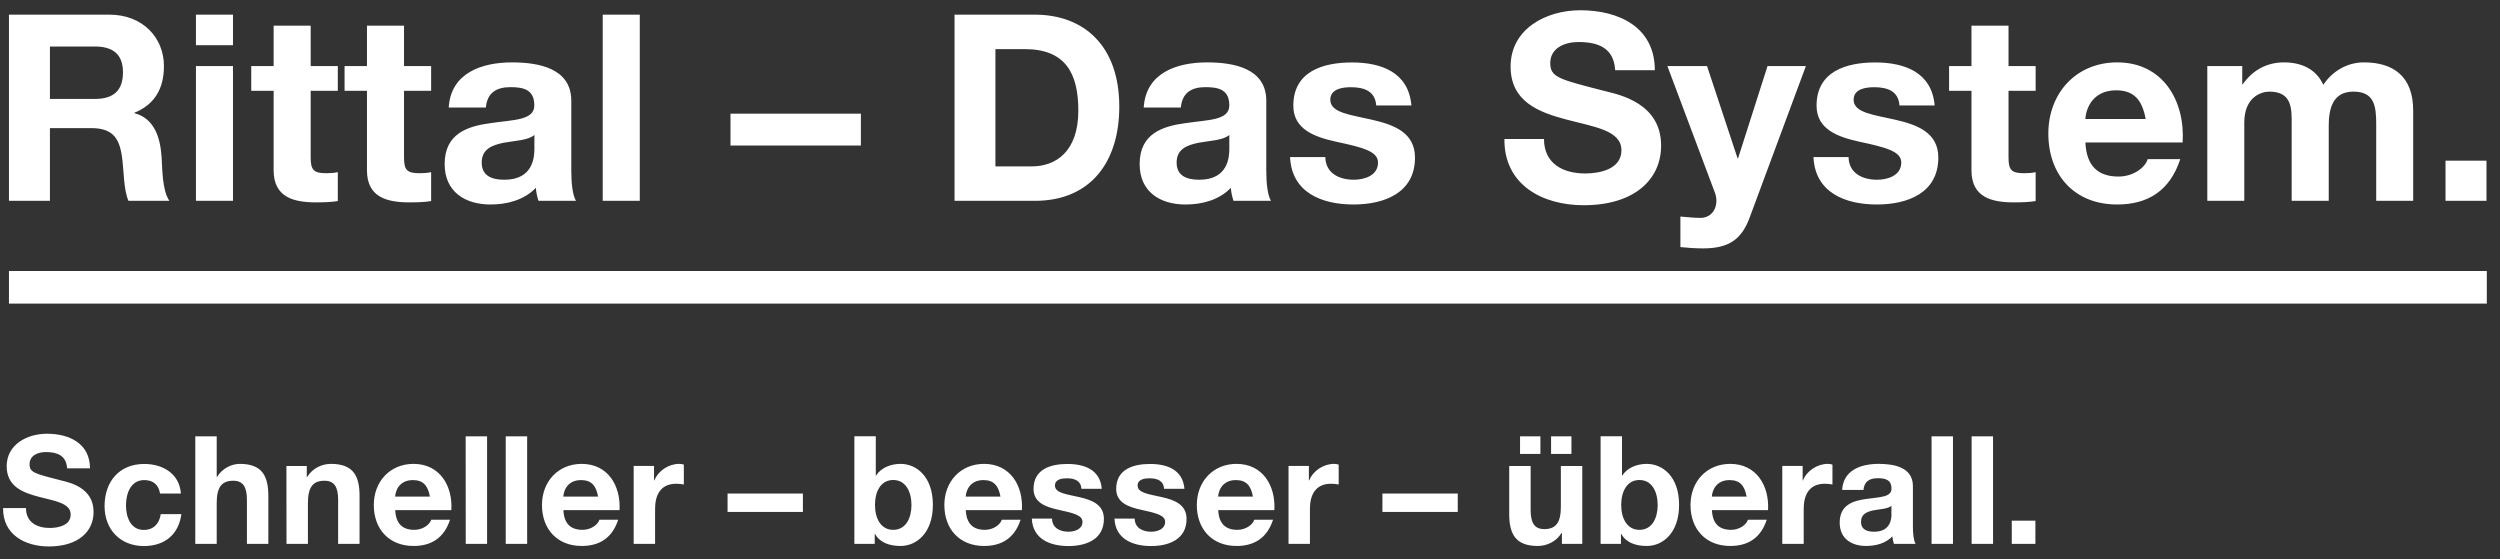 <?xml version="1.0" encoding="utf-8"?>
<!-- Generator: Adobe Illustrator 26.3.0, SVG Export Plug-In . SVG Version: 6.00 Build 0)  -->
<svg version="1.1" id="Rittal__x2013__xA0_Das_System"
	 xmlns="http://www.w3.org/2000/svg" xmlns:xlink="http://www.w3.org/1999/xlink" x="0px" y="0px" viewBox="0 0 306.98 68.65"
	 style="enable-background:new 0 0 306.98 68.65;" xml:space="preserve">
<rect x="0" y="0" width="306.98" height="68.65" fill="#333333" stroke="none"/>
<style type="text/css">
	.st0{fill:#FFFFFF;}
</style>
<path class="st0" d="M305.36,37.28H1.1v-4h304.26L305.36,37.28L305.36,37.28z M1.1,24.66h5.03v-8.93h5.03
	c2.53,0,3.46,1.06,3.81,3.46c0.26,1.82,0.19,4.03,0.8,5.47h5.03c-0.9-1.28-0.86-3.97-0.96-5.41c-0.16-2.31-0.86-4.71-3.33-5.35
	v-0.06c2.53-1.02,3.62-3.04,3.62-5.73c0-3.46-2.59-6.31-6.69-6.31H1.1V24.66z M6.13,5.71h5.51c2.24,0,3.46,0.96,3.46,3.17
	c0,2.3-1.22,3.27-3.46,3.27H6.13V5.71z M28.61,1.8h-4.55v3.75h4.55V1.8z M24.06,24.66h4.55V8.11h-4.55
	C24.06,8.11,24.06,24.66,24.06,24.66z M38.15,3.15H33.6v4.96h-2.75v3.04h2.75v9.76c0,3.3,2.43,3.94,5.22,3.94
	c0.9,0,1.89-0.03,2.66-0.16v-3.55c-0.48,0.1-0.93,0.13-1.41,0.13c-1.54,0-1.92-0.38-1.92-1.92v-8.2h3.33V8.11h-3.33V3.15z
	 M49.61,3.15h-4.55v4.96h-2.75v3.04h2.75v9.76c0,3.3,2.43,3.94,5.22,3.94c0.9,0,1.89-0.03,2.66-0.16v-3.55
	c-0.48,0.1-0.93,0.13-1.41,0.13c-1.54,0-1.92-0.38-1.92-1.92v-8.2h3.33V8.11h-3.33V3.15z M59.66,13.2c0.16-1.79,1.28-2.5,3.01-2.5
	c1.6,0,2.94,0.29,2.94,2.24c0,1.86-2.59,1.76-5.38,2.18c-2.82,0.38-5.63,1.28-5.63,5.03c0,3.39,2.5,4.96,5.63,4.96
	c2.02,0,4.13-0.54,5.57-2.05c0.03,0.54,0.16,1.09,0.32,1.6h4.61c-0.42-0.67-0.58-2.18-0.58-3.68v-8.61c0-3.97-3.97-4.71-7.27-4.71
	c-3.71,0-7.52,1.28-7.78,5.54H59.66z M65.62,18.26c0,0.99-0.13,3.81-3.68,3.81c-1.47,0-2.79-0.42-2.79-2.11
	c0-1.66,1.28-2.14,2.69-2.43c1.41-0.26,3.01-0.29,3.78-0.96V18.26z M74.01,24.66h4.55V1.8h-4.55V24.66z M89.7,17.87h16.01v-3.91
	H89.7V17.87z M117.21,24.66h9.86c6.98,0,10.37-4.93,10.37-11.56c0-7.59-4.45-11.3-10.37-11.3h-9.86V24.66z M122.23,6.03h3.59
	c4.99,0,6.59,2.94,6.59,7.55c0,5.06-2.79,6.85-5.7,6.85h-4.48V6.03z M145,13.2c0.16-1.79,1.28-2.5,3.01-2.5
	c1.6,0,2.94,0.29,2.94,2.24c0,1.86-2.59,1.76-5.38,2.18c-2.82,0.38-5.63,1.28-5.63,5.03c0,3.39,2.5,4.96,5.63,4.96
	c2.02,0,4.13-0.54,5.57-2.05c0.03,0.54,0.16,1.09,0.32,1.6h4.61c-0.42-0.67-0.58-2.18-0.58-3.68v-8.61c0-3.97-3.97-4.71-7.27-4.71
	c-3.71,0-7.52,1.28-7.78,5.54H145z M150.95,18.26c0,0.99-0.13,3.81-3.68,3.81c-1.47,0-2.79-0.42-2.79-2.11
	c0-1.66,1.28-2.14,2.69-2.43c1.41-0.26,3.01-0.29,3.78-0.96L150.95,18.26L150.95,18.26z M158.41,19.28
	c0.19,4.39,3.94,5.83,7.78,5.83c3.78,0,7.56-1.41,7.56-5.76c0-3.07-2.59-4.03-5.25-4.64c-2.59-0.61-5.15-0.83-5.15-2.46
	c0-1.34,1.5-1.54,2.53-1.54c1.63,0,2.98,0.48,3.11,2.24h4.32c-0.35-4.07-3.68-5.28-7.3-5.28c-3.55,0-7.2,1.09-7.2,5.31
	c0,2.91,2.62,3.84,5.25,4.42c3.27,0.7,5.15,1.18,5.15,2.56c0,1.6-1.66,2.11-2.98,2.11c-1.79,0-3.46-0.8-3.49-2.78h-4.33V19.28z
	 M184.73,17.07c-0.06,5.63,4.67,8.13,9.73,8.13c6.21,0,9.51-3.14,9.51-7.33c0-5.19-5.12-6.24-6.79-6.66
	c-5.73-1.47-6.82-1.7-6.82-3.46c0-1.92,1.86-2.59,3.46-2.59c2.4,0,4.35,0.7,4.51,3.46h4.87c0-5.28-4.39-7.36-9.16-7.36
	c-4.13,0-8.55,2.24-8.55,6.91c0,4.29,3.42,5.6,6.82,6.5c3.36,0.9,6.79,1.31,6.79,3.78c0,2.34-2.69,2.85-4.45,2.85
	c-2.69,0-5.06-1.18-5.06-4.23C189.59,17.07,184.73,17.07,184.73,17.07z M221.75,8.11h-4.71l-3.62,11.33h-0.06l-3.75-11.33h-4.87
	l5.83,15.53c0.51,1.31,0,2.95-1.57,3.11c-0.9,0.03-1.79-0.1-2.66-0.16v3.75c0.93,0.1,1.86,0.16,2.79,0.16c3.14,0,4.71-1.09,5.7-3.75
	L221.75,8.11z M222.68,19.28c0.19,4.39,3.94,5.83,7.78,5.83c3.78,0,7.55-1.41,7.55-5.76c0-3.07-2.59-4.03-5.25-4.64
	c-2.59-0.61-5.15-0.83-5.15-2.46c0-1.34,1.5-1.54,2.53-1.54c1.63,0,2.98,0.48,3.1,2.24h4.32c-0.35-4.07-3.68-5.28-7.3-5.28
	c-3.55,0-7.2,1.09-7.2,5.31c0,2.91,2.62,3.84,5.25,4.42c3.27,0.7,5.15,1.18,5.15,2.56c0,1.6-1.66,2.11-2.98,2.11
	c-1.79,0-3.46-0.8-3.49-2.78h-4.31L222.68,19.28L222.68,19.28z M246.63,3.15h-4.55v4.96h-2.75v3.04h2.75v9.76
	c0,3.3,2.43,3.94,5.22,3.94c0.9,0,1.89-0.03,2.66-0.16v-3.55c-0.48,0.1-0.93,0.13-1.41,0.13c-1.54,0-1.92-0.38-1.92-1.92v-8.2h3.33
	V8.11h-3.33V3.15z M268.01,17.49c0.32-5.09-2.4-9.83-8.04-9.83c-5.03,0-8.45,3.78-8.45,8.74c0,5.12,3.23,8.71,8.45,8.71
	c3.75,0,6.47-1.66,7.75-5.57h-4c-0.29,1.02-1.76,2.14-3.58,2.14c-2.53,0-3.94-1.31-4.07-4.19
	C256.07,17.49,268.01,17.49,268.01,17.49z M256.07,14.61c0.06-1.28,0.9-3.52,3.78-3.52c2.21,0,3.2,1.22,3.62,3.52H256.07z
	 M271.03,24.66h4.55v-9.6c0-3.23,2.18-3.81,3.07-3.81c2.88,0,2.75,2.21,2.75,4.13v9.28h4.55v-9.22c0-2.08,0.48-4.19,3.04-4.19
	c2.59,0,2.79,1.82,2.79,4.03v9.38h4.54V13.58c0-4.29-2.53-5.92-6.05-5.92c-2.3,0-4.03,1.31-4.99,2.75c-0.9-1.98-2.75-2.75-4.83-2.75
	c-2.14,0-3.87,0.99-5.06,2.69h-0.06V8.11h-4.29v16.55C271.04,24.66,271.03,24.66,271.03,24.66z M300.29,24.66h5.03v-4.93h-5.03
	V24.66z M0.38,62.4c-0.04,3.25,2.7,4.7,5.62,4.7c3.59,0,5.49-1.81,5.49-4.24c0-3-2.96-3.61-3.92-3.85c-3.31-0.85-3.94-0.98-3.94-2
	c0-1.11,1.07-1.5,2-1.5c1.39,0,2.51,0.41,2.61,2h2.81c0-3.05-2.53-4.25-5.29-4.25c-2.39,0-4.94,1.29-4.94,3.99
	c0,2.48,1.98,3.24,3.94,3.75c1.94,0.52,3.92,0.76,3.92,2.18c0,1.35-1.55,1.65-2.57,1.65c-1.55,0-2.92-0.68-2.92-2.44H0.38V62.4z
	 M22.21,60.59c-0.17-2.44-2.24-3.62-4.49-3.62c-3.11,0-4.88,2.2-4.88,5.18c0,2.87,1.94,4.9,4.83,4.9c2.52,0,4.27-1.39,4.6-3.92
	h-2.53c-0.17,1.16-0.87,1.94-2.09,1.94c-1.65,0-2.18-1.65-2.18-3.01c0-1.41,0.55-3.11,2.24-3.11c1.09,0,1.78,0.57,1.94,1.65h2.56
	C22.21,60.6,22.21,60.59,22.21,60.59z M23.98,66.78h2.63v-5.01c0-1.94,0.61-2.74,2.03-2.74c1.22,0,1.68,0.78,1.68,2.35v5.4h2.63
	V60.9c0-2.37-0.7-3.94-3.5-3.94c-0.98,0-2.13,0.52-2.79,1.59h-0.05v-4.97h-2.63V66.78z M35.18,66.78h2.63v-5.01
	c0-1.94,0.61-2.74,2.03-2.74c1.22,0,1.68,0.78,1.68,2.35v5.4h2.63V60.9c0-2.37-0.7-3.94-3.5-3.94c-1.11,0-2.26,0.52-2.92,1.59h-0.06
	v-1.33h-2.5L35.18,66.78L35.18,66.78L35.18,66.78z M55.42,62.64c0.19-2.94-1.39-5.68-4.64-5.68c-2.9,0-4.88,2.18-4.88,5.05
	c0,2.96,1.87,5.03,4.88,5.03c2.16,0,3.74-0.96,4.48-3.22h-2.31c-0.17,0.59-1.02,1.24-2.07,1.24c-1.46,0-2.27-0.76-2.35-2.42H55.42z
	 M48.52,60.98c0.04-0.74,0.52-2.03,2.18-2.03c1.28,0,1.85,0.7,2.09,2.03H48.52z M57.19,66.78h2.62v-13.2h-2.63L57.19,66.78
	L57.19,66.78z M62.1,66.78h2.63v-13.2H62.1V66.78z M76.07,62.64c0.18-2.94-1.39-5.68-4.64-5.68c-2.9,0-4.88,2.18-4.88,5.05
	c0,2.96,1.87,5.03,4.88,5.03c2.16,0,3.74-0.96,4.48-3.22H73.6c-0.17,0.59-1.02,1.24-2.07,1.24c-1.46,0-2.27-0.76-2.35-2.42H76.07z
	 M69.17,60.98c0.04-0.74,0.52-2.03,2.18-2.03c1.28,0,1.85,0.7,2.09,2.03H69.17z M77.81,66.78h2.63v-4.31c0-1.68,0.67-3.07,2.59-3.07
	c0.31,0,0.7,0.04,0.94,0.09v-2.44c-0.17-0.06-0.39-0.09-0.57-0.09c-1.28,0-2.57,0.83-3.05,2.03h-0.04v-1.78h-2.5
	C77.81,57.21,77.81,66.78,77.81,66.78z M89.34,62.86h9.25V60.6h-9.25V62.86z M104.91,66.78h2.5v-1.22h0.04
	c0.57,1.05,1.74,1.48,3.14,1.48c1.9,0,3.96-1.54,3.96-5.05c0-3.5-2.05-5.03-3.96-5.03c-1.18,0-2.37,0.44-3.01,1.42h-0.04v-4.81
	h-2.63V66.78z M111.92,62.01c0,1.59-0.68,3.05-2.24,3.05c-1.55,0-2.24-1.46-2.24-3.05c0-1.61,0.68-3.07,2.24-3.07
	S111.92,60.41,111.92,62.01z M125.48,62.64c0.19-2.94-1.39-5.68-4.64-5.68c-2.9,0-4.88,2.18-4.88,5.05c0,2.96,1.87,5.03,4.88,5.03
	c2.16,0,3.74-0.96,4.48-3.22h-2.31c-0.17,0.59-1.02,1.24-2.07,1.24c-1.46,0-2.27-0.76-2.35-2.42H125.48z M118.58,60.98
	c0.04-0.74,0.52-2.03,2.18-2.03c1.28,0,1.85,0.7,2.09,2.03H118.58z M126.7,63.68c0.11,2.53,2.27,3.37,4.49,3.37
	c2.18,0,4.36-0.81,4.36-3.33c0-1.78-1.5-2.33-3.03-2.68c-1.5-0.35-2.98-0.48-2.98-1.42c0-0.78,0.87-0.89,1.46-0.89
	c0.94,0,1.72,0.28,1.79,1.29h2.5c-0.2-2.35-2.13-3.05-4.22-3.05c-2.05,0-4.16,0.63-4.16,3.07c0,1.68,1.52,2.22,3.03,2.55
	c1.89,0.41,2.98,0.68,2.98,1.48c0,0.92-0.96,1.22-1.72,1.22c-1.04,0-2-0.46-2.02-1.61C129.18,63.68,126.7,63.68,126.7,63.68z
	 M136.85,63.68c0.11,2.53,2.27,3.37,4.49,3.37c2.18,0,4.36-0.81,4.36-3.33c0-1.78-1.5-2.33-3.03-2.68c-1.5-0.35-2.98-0.48-2.98-1.42
	c0-0.78,0.87-0.89,1.46-0.89c0.94,0,1.72,0.28,1.79,1.29h2.5c-0.2-2.35-2.13-3.05-4.22-3.05c-2.05,0-4.16,0.63-4.16,3.07
	c0,1.68,1.52,2.22,3.03,2.55c1.89,0.41,2.98,0.68,2.98,1.48c0,0.92-0.96,1.22-1.72,1.22c-1.04,0-2-0.46-2.02-1.61
	C139.33,63.68,136.85,63.68,136.85,63.68z M156.48,62.64c0.18-2.94-1.39-5.68-4.64-5.68c-2.9,0-4.88,2.18-4.88,5.05
	c0,2.96,1.87,5.03,4.88,5.03c2.16,0,3.74-0.96,4.48-3.22h-2.31c-0.17,0.59-1.02,1.24-2.07,1.24c-1.46,0-2.27-0.76-2.35-2.42H156.48z
	 M149.58,60.98c0.04-0.74,0.52-2.03,2.18-2.03c1.28,0,1.85,0.7,2.09,2.03H149.58z M158.22,66.78h2.63v-4.31
	c0-1.68,0.67-3.07,2.59-3.07c0.31,0,0.7,0.04,0.94,0.09v-2.44c-0.17-0.06-0.39-0.09-0.57-0.09c-1.28,0-2.57,0.83-3.05,2.03h-0.04
	v-1.78h-2.5V66.78z M169.75,62.86H179V60.6h-9.25V62.86z M194.29,57.22h-2.63v5.01c0,1.94-0.61,2.74-2.03,2.74
	c-1.22,0-1.68-0.78-1.68-2.35v-5.4h-2.63v5.88c0,2.37,0.7,3.94,3.5,3.94c1.11,0,2.26-0.52,2.92-1.59h0.05v1.33h2.5V57.22z
	 M186.65,55.74h2.5v-2.16h-2.5V55.74z M190.46,55.74h2.5v-2.16h-2.5V55.74z M196.54,66.78h2.5v-1.22h0.04
	c0.57,1.05,1.74,1.48,3.14,1.48c1.91,0,3.96-1.54,3.96-5.05c0-3.5-2.05-5.03-3.96-5.03c-1.18,0-2.37,0.44-3.01,1.42h-0.04v-4.81
	h-2.63V66.78z M203.55,62.01c0,1.59-0.68,3.05-2.24,3.05c-1.55,0-2.24-1.46-2.24-3.05c0-1.61,0.68-3.07,2.24-3.07
	C202.86,58.94,203.55,60.41,203.55,62.01z M217.1,62.64c0.18-2.94-1.39-5.68-4.64-5.68c-2.9,0-4.88,2.18-4.88,5.05
	c0,2.96,1.87,5.03,4.88,5.03c2.16,0,3.74-0.96,4.48-3.22h-2.31c-0.17,0.59-1.02,1.24-2.07,1.24c-1.46,0-2.27-0.76-2.35-2.42H217.1z
	 M210.2,60.98c0.04-0.74,0.52-2.03,2.18-2.03c1.28,0,1.85,0.7,2.09,2.03H210.2z M218.85,66.78h2.63v-4.31
	c0-1.68,0.67-3.07,2.59-3.07c0.31,0,0.7,0.04,0.94,0.09v-2.44c-0.17-0.06-0.39-0.09-0.57-0.09c-1.28,0-2.57,0.83-3.05,2.03h-0.04
	v-1.78h-2.5V66.78z M228.82,60.16c0.09-1.04,0.74-1.44,1.74-1.44c0.92,0,1.7,0.17,1.7,1.29c0,1.07-1.5,1.02-3.11,1.26
	c-1.63,0.22-3.25,0.74-3.25,2.9c0,1.96,1.44,2.87,3.25,2.87c1.16,0,2.39-0.31,3.22-1.18c0.02,0.31,0.09,0.63,0.19,0.92h2.66
	c-0.24-0.39-0.33-1.26-0.33-2.13v-4.97c0-2.29-2.29-2.72-4.2-2.72c-2.15,0-4.35,0.74-4.49,3.2H228.82z M232.26,63.09
	c0,0.57-0.07,2.2-2.13,2.2c-0.85,0-1.61-0.24-1.61-1.22c0-0.96,0.74-1.24,1.55-1.41c0.81-0.15,1.74-0.17,2.18-0.55v0.98
	C232.25,63.09,232.26,63.09,232.26,63.09z M237.19,66.78h2.62v-13.2h-2.63v13.2H237.19z M242.1,66.78h2.63v-13.2h-2.63V66.78z
	 M247.03,66.78h2.9v-2.85h-2.9V66.78z"/>
</svg>
